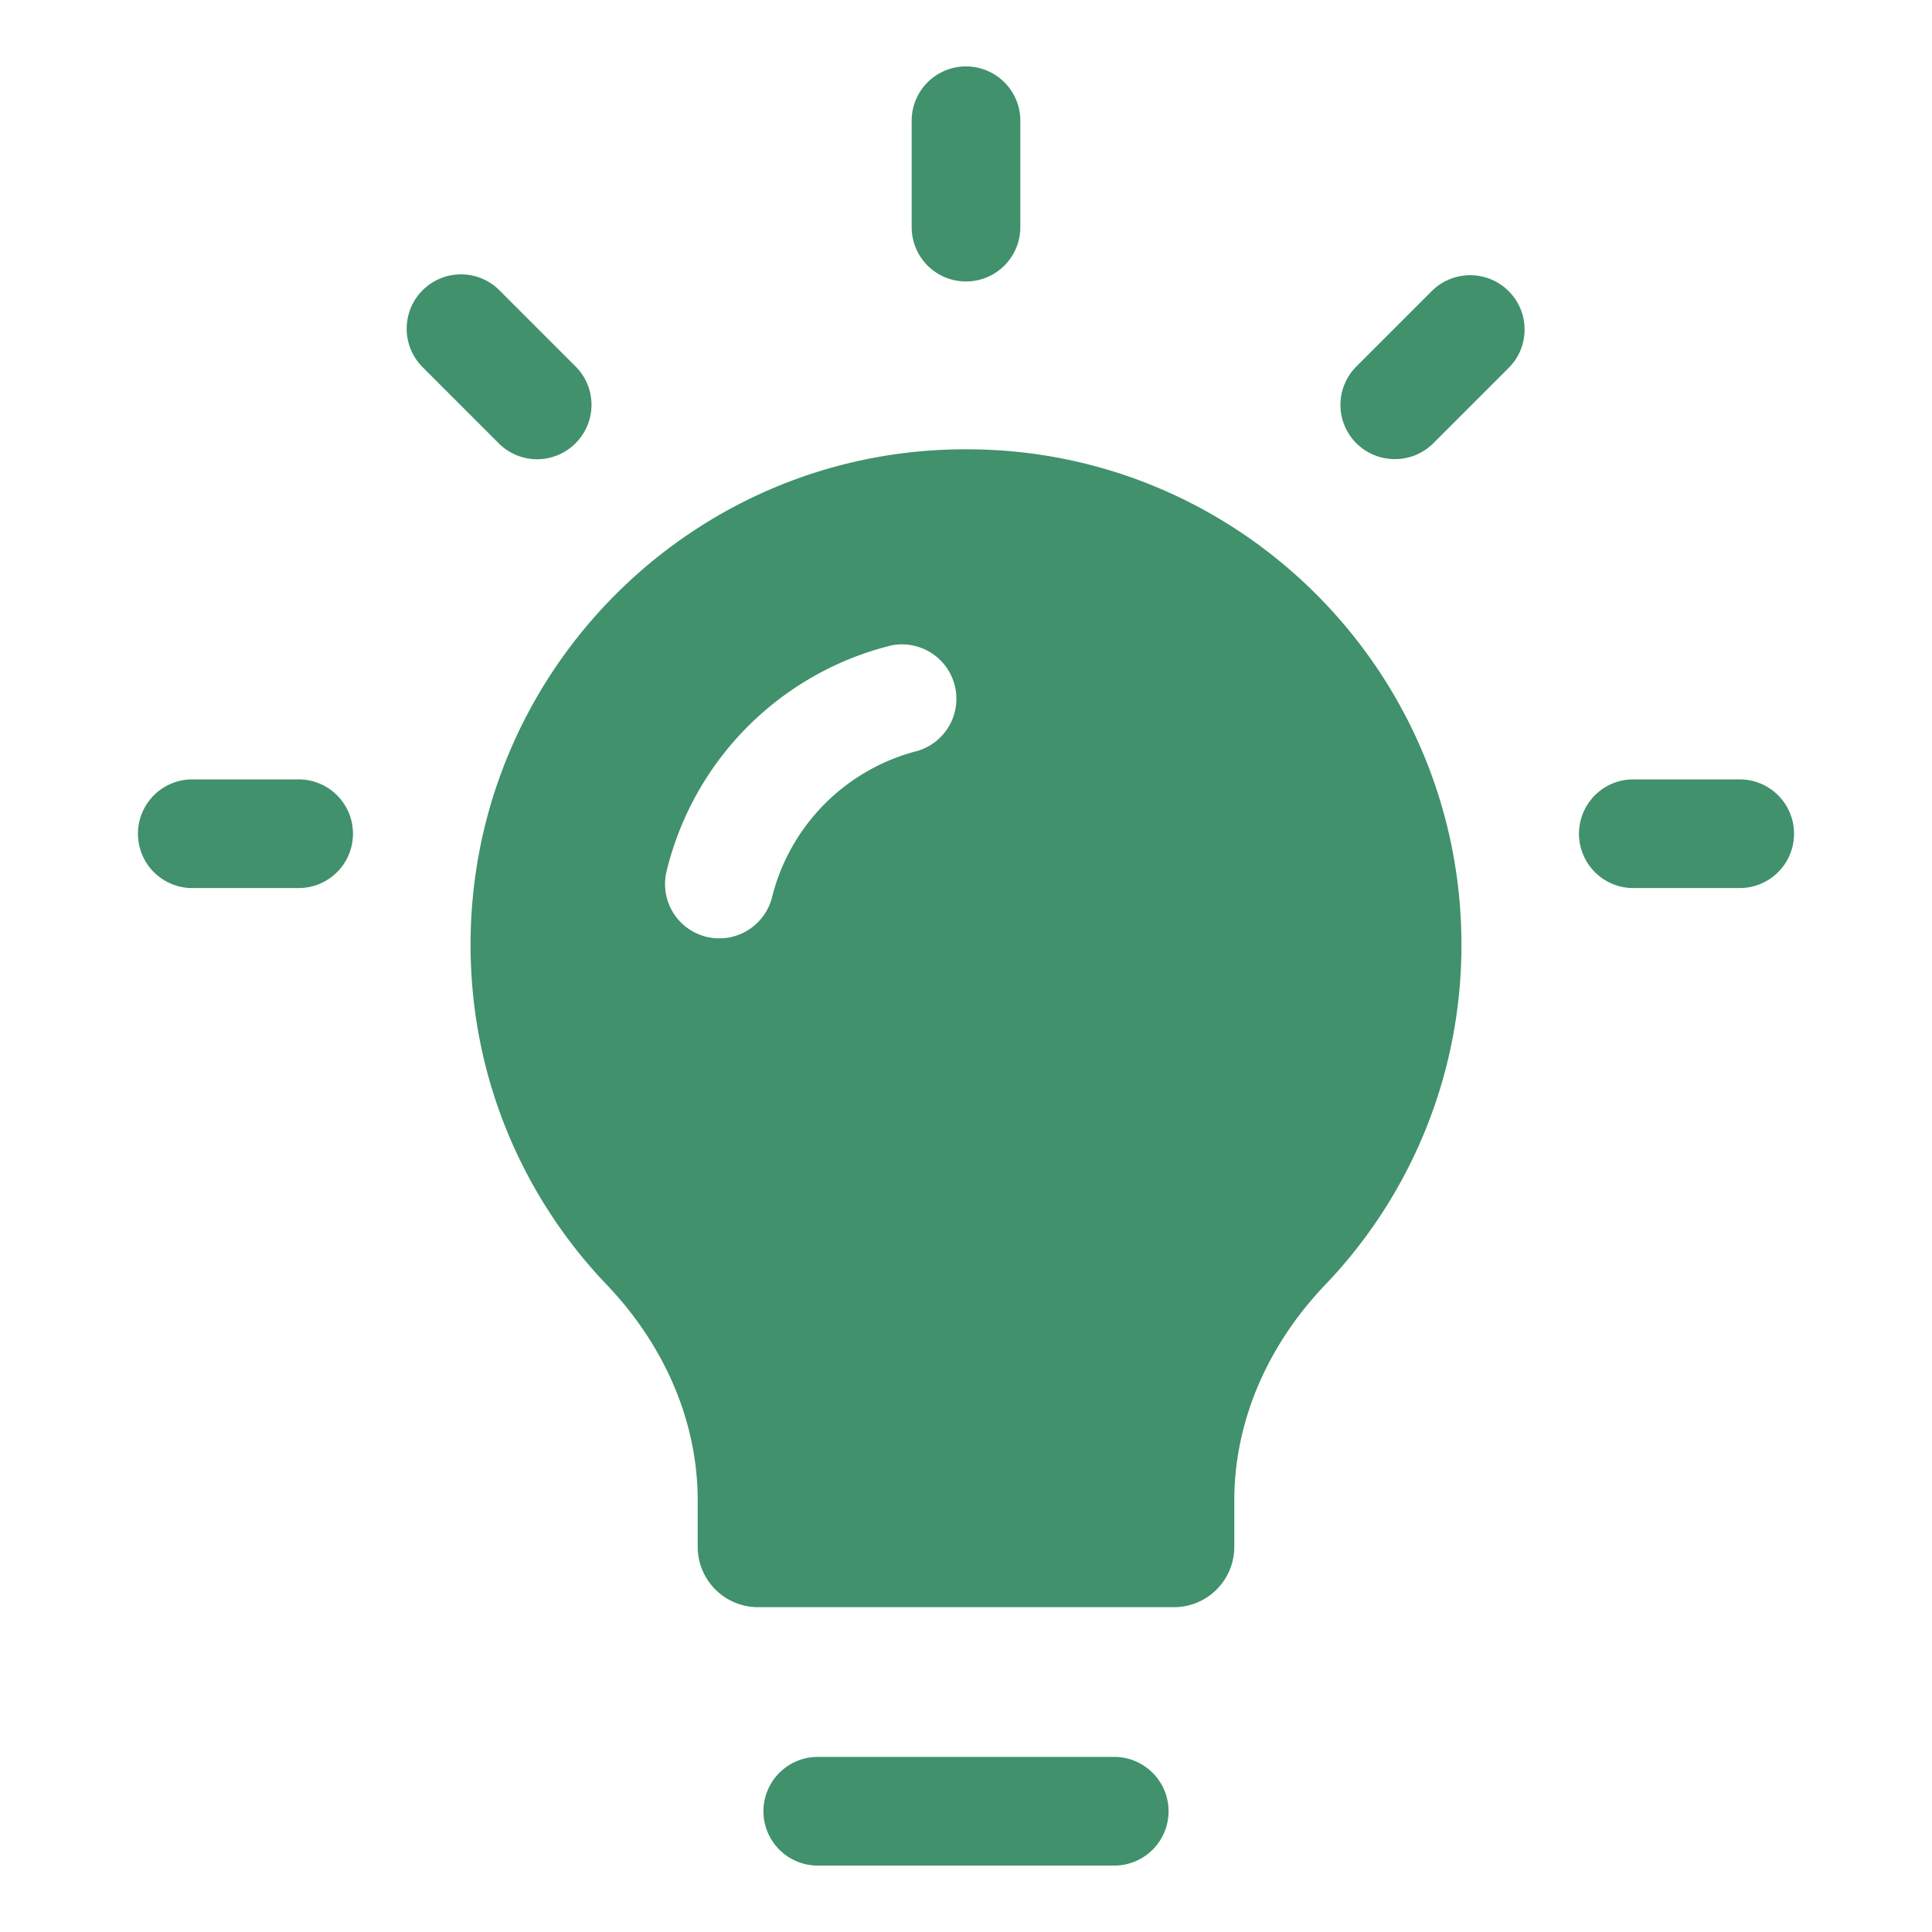 <svg xmlns="http://www.w3.org/2000/svg" version="1.1" xmlns:xlink="http://www.w3.org/1999/xlink" width="512" height="512" x="0" y="0" viewBox="0 0 32 32" style="enable-background:new 0 0 512 512" xml:space="preserve" class=""><g><path d="M18.455 29.1h-4.91a.9.9 0 0 0 0 1.8h4.91a.9.9 0 0 0 0-1.8zM16 4.662a.9.9 0 0 0 .9-.9V2a.9.9 0 0 0-1.8 0v1.762a.9.9 0 0 0 .9.9zM28.815 12.909h-1.762a.9.9 0 0 0 0 1.8h1.762a.9.9 0 0 0 0-1.8zM4.946 12.909H3.185a.9.9 0 0 0 0 1.8h1.762a.9.9 0 1 0-.001-1.8zM8.259 7.341a.897.897 0 0 0 1.274 0 .898.898 0 0 0 0-1.272L8.286 4.822a.9.9 0 1 0-1.273 1.272zM23.714 4.822l-1.246 1.246a.898.898 0 0 0 .637 1.536.897.897 0 0 0 .637-.264l1.246-1.246c.352-.351.352-.921 0-1.272s-.923-.351-1.274 0zM16 7.442c-4.525-.007-8.206 3.673-8.206 8.206 0 2.182.856 4.167 2.256 5.632.929.973 1.506 2.228 1.506 3.573v.767a1 1 0 0 0 1 1h6.888a1 1 0 0 0 1-1v-.767c0-1.345.576-2.6 1.506-3.573a8.128 8.128 0 0 0 2.256-5.632c0-4.533-3.681-8.214-8.206-8.206zm-.805 4.996a3.332 3.332 0 0 0-2.406 2.418.902.902 0 0 1-1.088.661.9.9 0 0 1-.66-1.088 5.086 5.086 0 0 1 3.719-3.738.901.901 0 0 1 .435 1.747z" fill="#40916c" opacity="1" data-original="#000000"></path></g></svg>